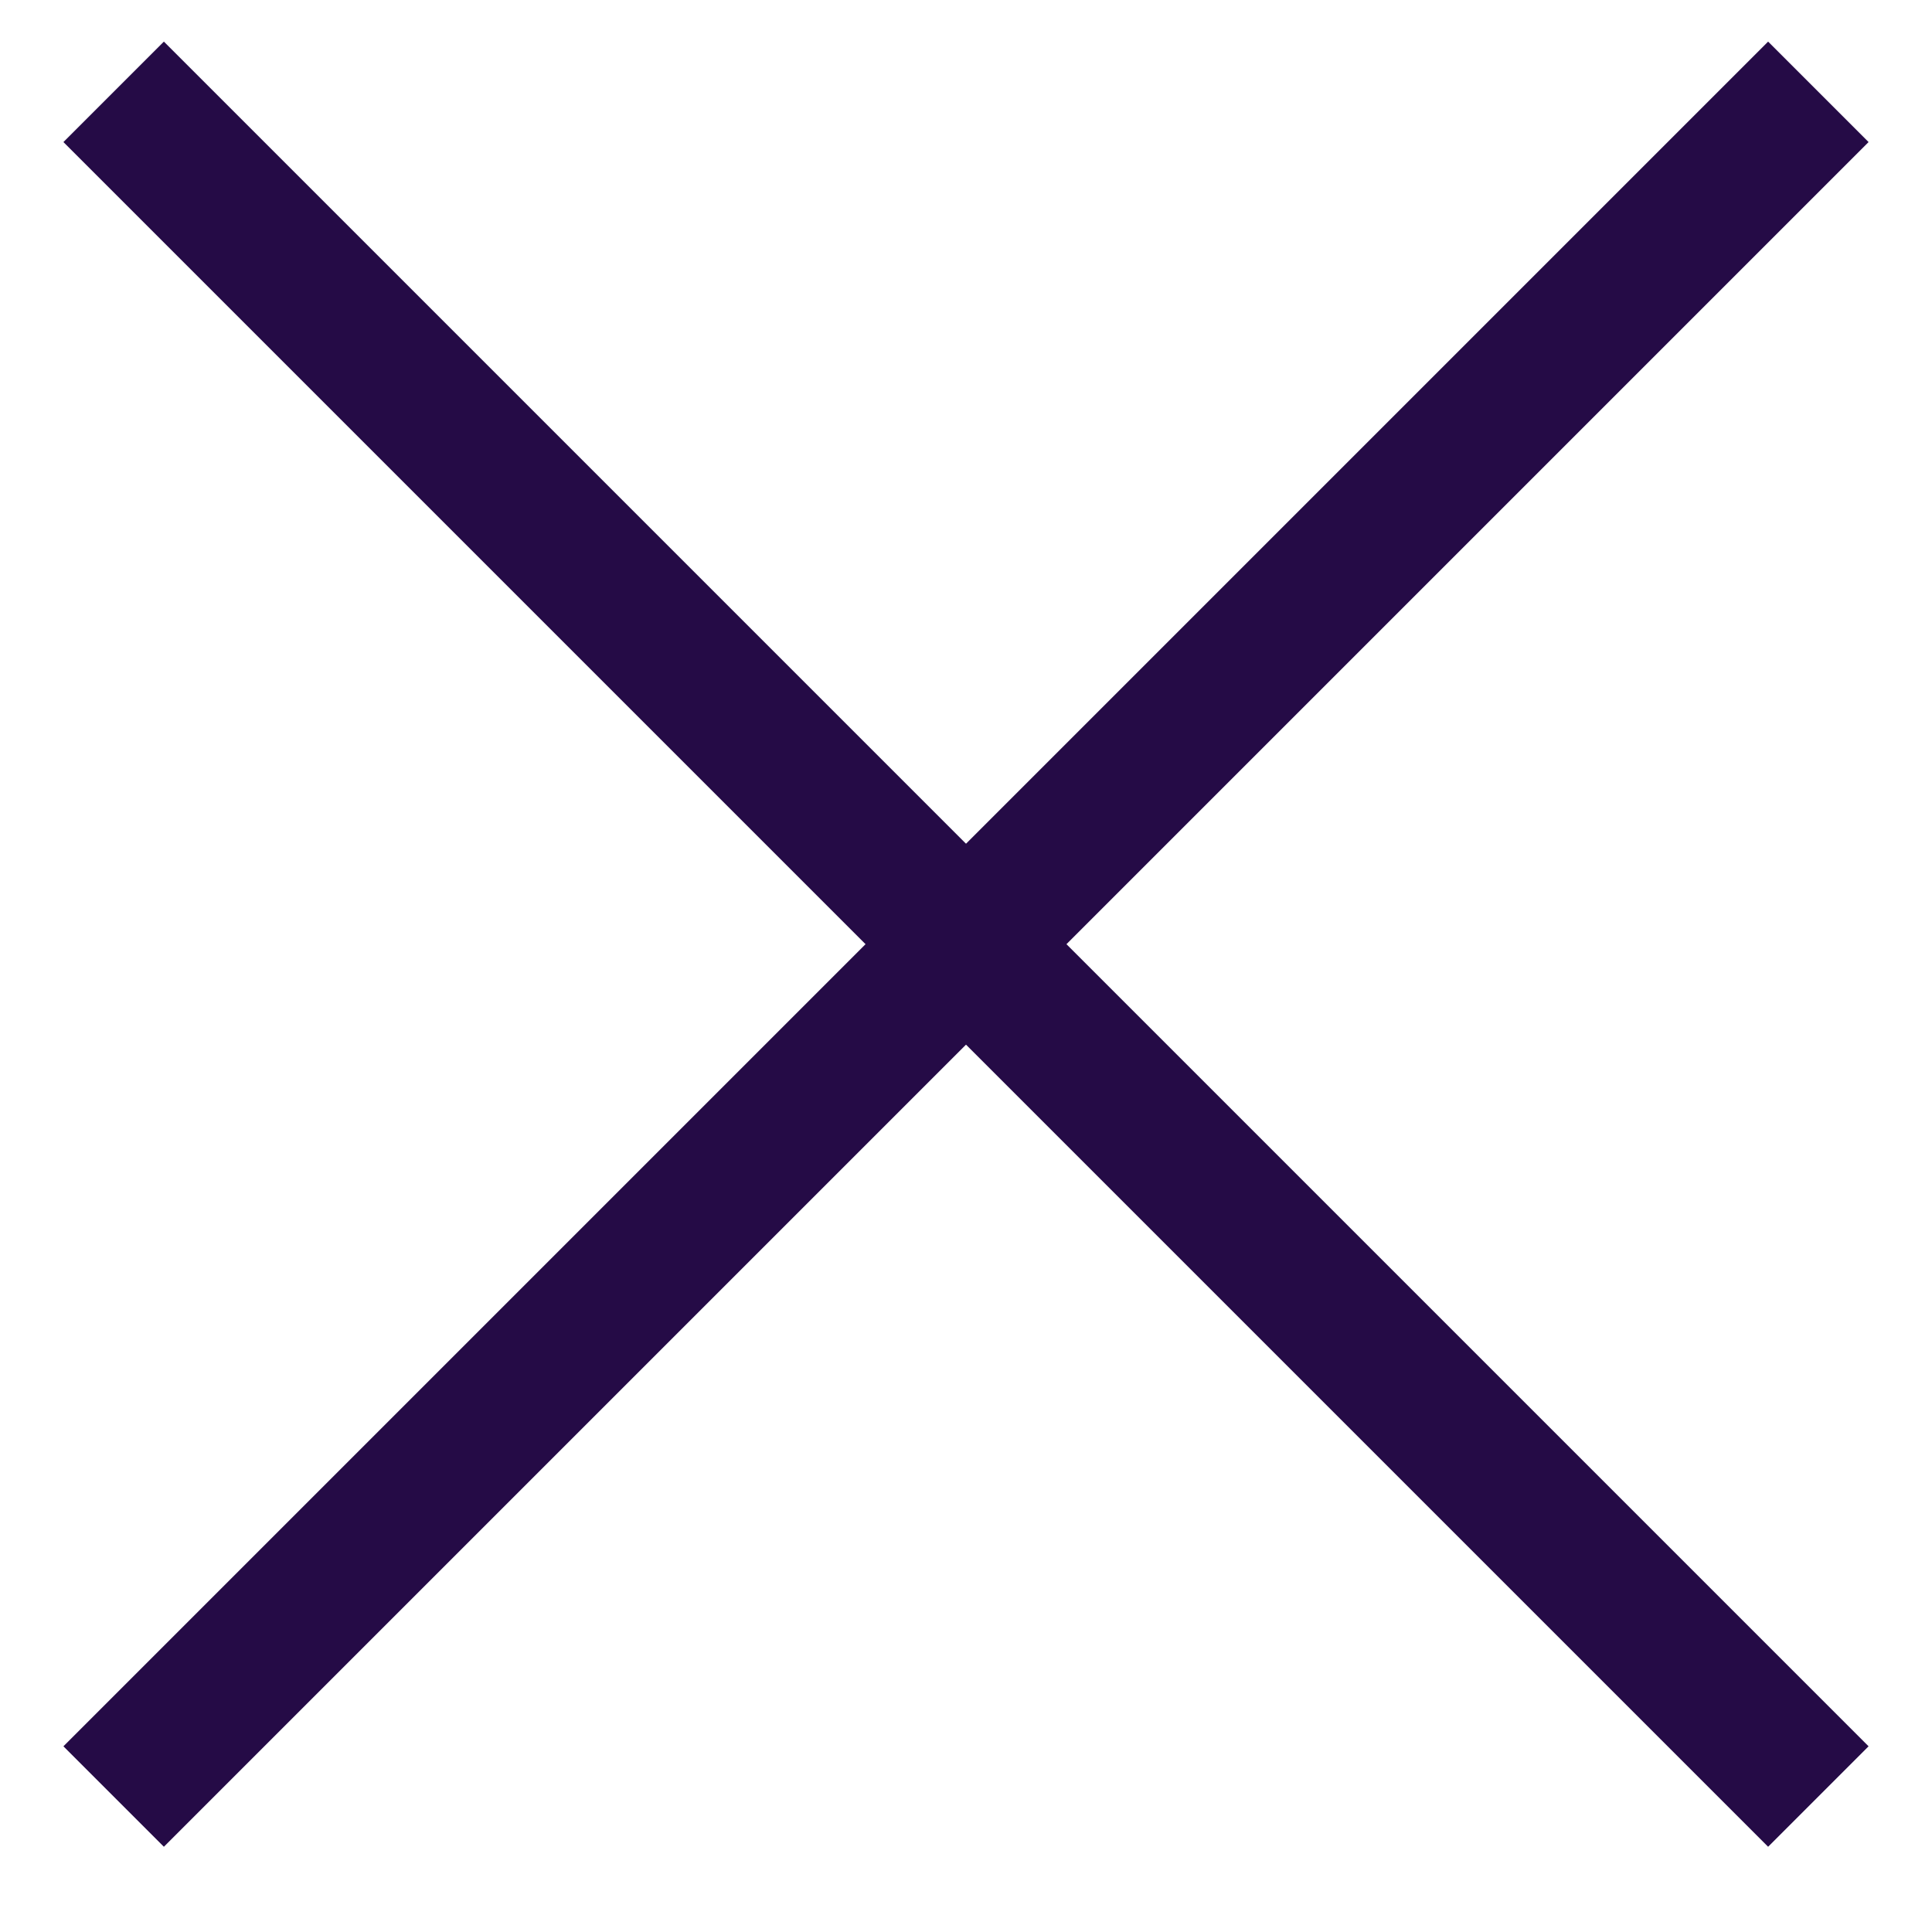 <svg xmlns="http://www.w3.org/2000/svg" width="17" height="17" viewBox="0 0 17 17"><g><g><g><path fill="none" stroke="#250b46" stroke-miterlimit="20" stroke-width="1.25" d="M1 .808l15 15"/></g><g><path fill="none" stroke="#250b46" stroke-miterlimit="20" stroke-width="1.25" d="M16 .808l-15 15"/></g></g></g></svg>